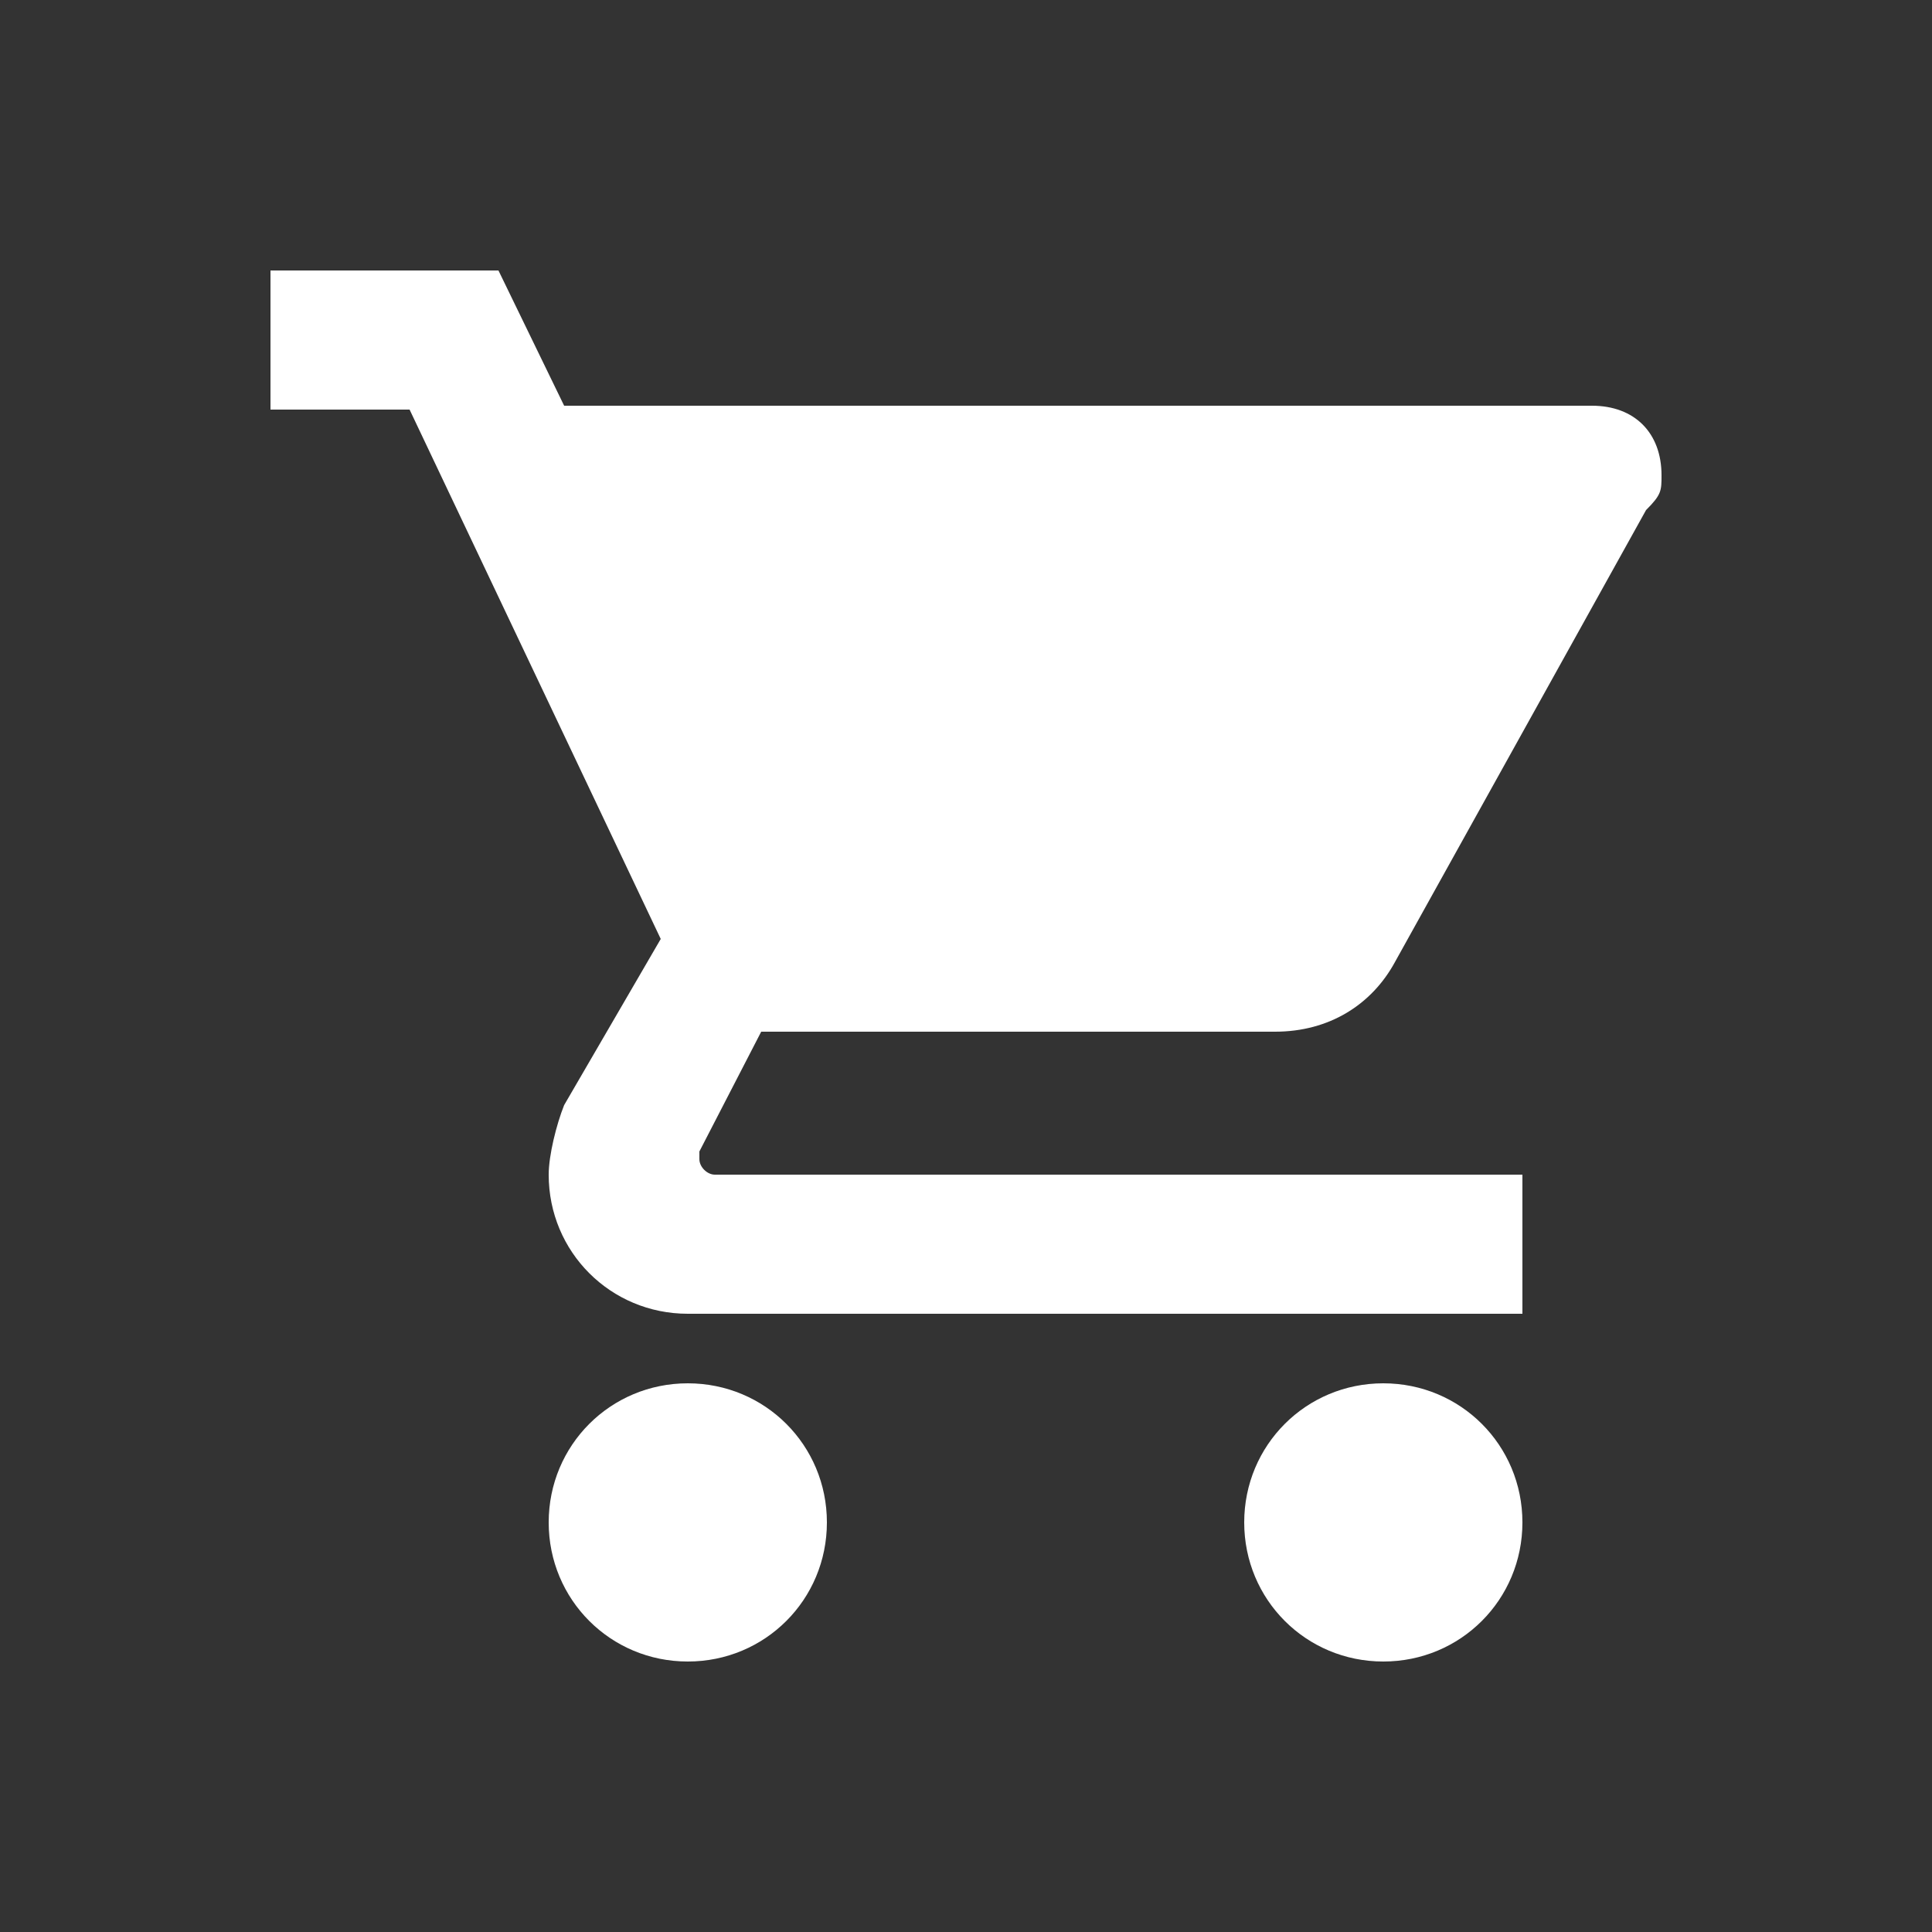 <?xml version="1.0" encoding="utf-8"?>
<!-- Generator: Adobe Illustrator 22.1.0, SVG Export Plug-In . SVG Version: 6.00 Build 0)  -->
<svg version="1.1" xmlns="http://www.w3.org/2000/svg" xmlns:xlink="http://www.w3.org/1999/xlink" x="0px" y="0px"
	 viewBox="0 0 50 50" style="enable-background:new 0 0 50 50;" xml:space="preserve">
<rect x="0" y="0" width="50" height="50" fill="#333333" stroke="none"/>
<style type="text/css">
	.st0{display:none;}
	.st1{display:inline;}
	.st2{fill:#99CC00;}
	.st3{display:inline;fill:#99CC00;}
	.st4{fill:#FFFFFF;}
	.st5{display:inline;fill:#FFED00;}
</style>
<g id="green" class="st0">
	<g class="st1">
		<g id="shopping-cart">
			<path class="st2" d="M17.8,35.8c-2,0-3.6,1.6-3.6,3.6c0,2,1.6,3.6,3.6,3.6s3.6-1.6,3.6-3.6C21.4,37.4,19.8,35.8,17.8,35.8z M7,7
				v3.6h3.6l6.5,13.7l-2.5,4.3c-0.2,0.5-0.4,1.3-0.4,1.8c0,2,1.6,3.6,3.6,3.6h21.6v-3.6H18.5c-0.2,0-0.4-0.2-0.4-0.4v-0.2l1.6-3.1
				h13.3c1.4,0,2.5-0.7,3.1-1.8l6.5-11.7c0.4-0.4,0.4-0.5,0.4-0.9c0-1.1-0.7-1.8-1.8-1.8H14.6L12.9,7H7z M35.8,35.8
				c-2,0-3.6,1.6-3.6,3.6c0,2,1.6,3.6,3.6,3.6s3.6-1.6,3.6-3.6C39.4,37.4,37.8,35.8,35.8,35.8z"/>
		</g>
	</g>
</g>
<g id="white">
	<g>
		<g id="shopping-cart_3_">
			<path class="st4" d="M17.8,35.8c-2,0-3.6,1.6-3.6,3.6c0,2,1.6,3.6,3.6,3.6s3.6-1.6,3.6-3.6C21.4,37.4,19.8,35.8,17.8,35.8z M7,7
				v3.6h3.6l6.5,13.7l-2.5,4.3c-0.2,0.5-0.4,1.3-0.4,1.8c0,2,1.6,3.6,3.6,3.6h21.6v-3.6H18.5c-0.2,0-0.4-0.2-0.4-0.4v-0.2l1.6-3.1
				h13.3c1.4,0,2.5-0.7,3.1-1.8l6.5-11.7c0.4-0.4,0.4-0.5,0.4-0.9c0-1.1-0.7-1.8-1.8-1.8H14.6L12.9,7H7z M35.8,35.8
				c-2,0-3.6,1.6-3.6,3.6c0,2,1.6,3.6,3.6,3.6s3.6-1.6,3.6-3.6C39.4,37.4,37.8,35.8,35.8,35.8z"/>
		</g>
	</g>
</g>
<g id="Capa_2" class="st0">
</g>
</svg>

